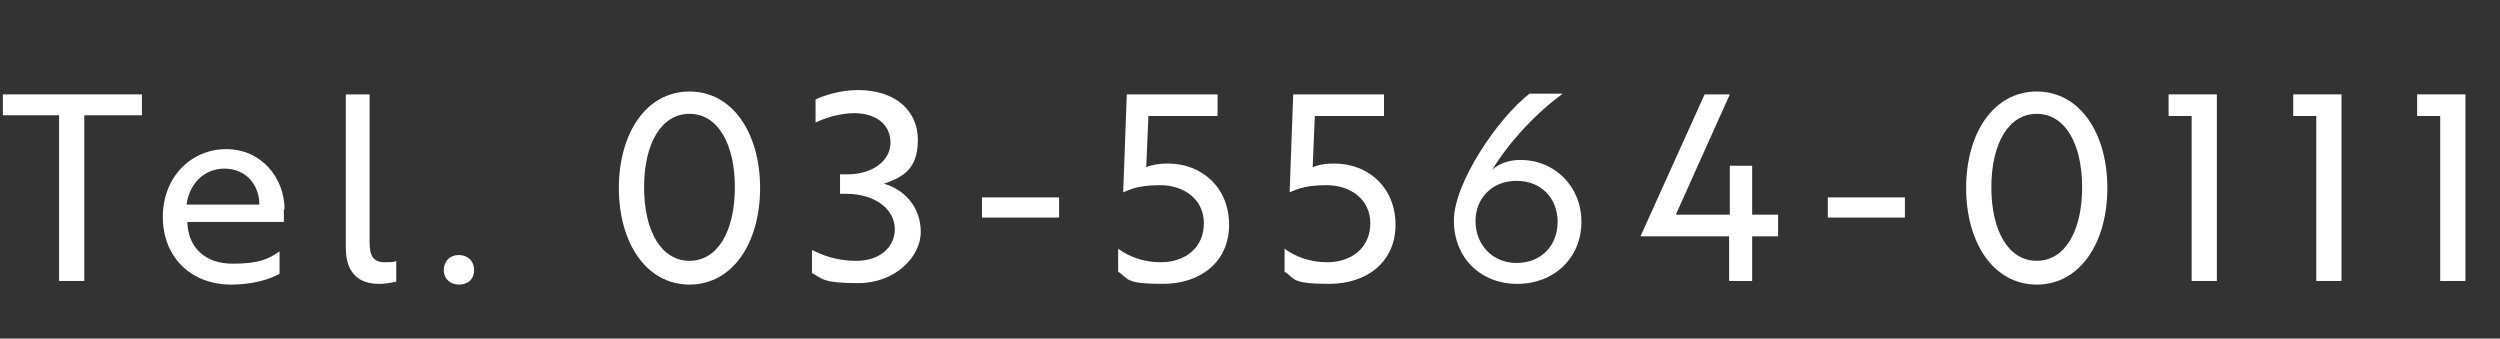 <?xml version="1.0" encoding="UTF-8"?>
<svg id="_レイヤー_1" data-name="レイヤー 1" xmlns="http://www.w3.org/2000/svg" version="1.1" viewBox="0 0 347 47">
  <rect x="0" y="0" width="347" height="47" fill="#333333" stroke="none"/>
  <defs>
    <style>
      .cls-1 {
        isolation: isolate;
      }

      .cls-2 {
        fill: #fff;
        stroke-width: 0px;
      }
    </style>
  </defs>
  <g id="Tel._03-5564-0111" data-name="Tel. 03-5564-0111" class="cls-1">
    <g class="cls-1">
      <path class="cls-2" d="M11.7,16v23h-3.5V16H.4v-2.9h19.3v2.9h-7.9Z"/>
      <path class="cls-2" d="M39.4,29c0,.7,0,1.4,0,1.8h-13.4c.1,3.6,2.5,5.8,6.3,5.8s5-.7,6.5-1.7v3.1c-1.4.8-3.8,1.5-6.7,1.5-5.7,0-9.5-3.9-9.5-9.4s3.9-9.4,8.8-9.4,8.1,4,8.1,8.4ZM31.2,23.4c-3.1,0-5,2.4-5.3,5h10.1c0-2.6-1.7-5-4.9-5Z"/>
      <path class="cls-2" d="M48,13.1h3.3v20.6c0,1.9.6,2.7,2.1,2.7s1.4-.1,1.6-.2v2.9c-.2,0-1.1.3-2.4.3-2.7,0-4.6-1.4-4.6-5V13.1Z"/>
      <path class="cls-2" d="M63.7,35.4c1.2,0,2.1.8,2.1,2.1s-.9,2-2.1,2-2.1-.8-2.1-2,.8-2.1,2.1-2.1Z"/>
      <path class="cls-2" d="M95.7,12.7c6,0,9.8,5.8,9.8,13.4s-3.8,13.4-9.8,13.4-9.8-5.8-9.8-13.4,3.8-13.4,9.8-13.4ZM95.7,36.2c3.9,0,6.3-4.1,6.3-10.2s-2.4-10.2-6.3-10.2-6.3,4.1-6.3,10.2,2.4,10.2,6.3,10.2Z"/>
      <path class="cls-2" d="M118.7,15.7c-2.2,0-4.2.7-5.5,1.3v-3.2c1.3-.6,3.5-1.3,5.9-1.3,5.1,0,8.3,2.8,8.3,6.9s-2.1,5.2-4.7,6.1c2.8.8,5.1,3.2,5.1,6.7s-3.6,7.1-8.7,7.1-5-.7-6.4-1.4v-3.2c1.3.6,3.1,1.5,6.2,1.5s5.3-1.8,5.3-4.4-2.5-4.9-6.8-4.9h-.8v-2.7h1c3.4,0,6-1.8,6-4.4s-2.1-4.1-5.1-4.1Z"/>
      <path class="cls-2" d="M136.3,27.4h10.7v2.8h-10.7v-2.8Z"/>
      <path class="cls-2" d="M155.3,34.6c1.4,1,3.4,1.8,5.8,1.8,3.5,0,6-2.1,6-5.4s-2.7-5.3-6.1-5.3-4.5.8-5.1,1l.5-13.6h12.6v3h-9.6l-.3,7.1c.5-.2,1.4-.5,3-.5,4.8,0,8.5,3.4,8.5,8.5s-3.9,8.2-9.2,8.2-4.7-.7-6.2-1.7v-3.2Z"/>
      <path class="cls-2" d="M178.4,34.6c1.4,1,3.4,1.8,5.8,1.8,3.5,0,6-2.1,6-5.4s-2.7-5.3-6.1-5.3-4.5.8-5.1,1l.5-13.6h12.6v3h-9.6l-.3,7.1c.5-.2,1.4-.5,3-.5,4.8,0,8.5,3.4,8.5,8.5s-3.9,8.2-9.2,8.2-4.7-.7-6.2-1.7v-3.2Z"/>
      <path class="cls-2" d="M219.5,30.8c0,5-3.8,8.6-8.9,8.6s-8.8-3.6-8.8-8.8,6.1-14.2,10.5-17.6h4.6c-4.6,3.4-8,7.6-9.8,10.6.6-.6,1.9-1.4,3.9-1.4,5,0,8.5,3.9,8.5,8.5ZM216.2,30.8c0-3.3-2.3-5.7-5.7-5.7s-5.7,2.4-5.7,5.6,2.3,5.8,5.7,5.8,5.7-2.4,5.7-5.7Z"/>
      <path class="cls-2" d="M240,39v-6.2h-12.3l8.9-19.7h3.5l-7.5,16.7h7.5v-6.8h3.1v6.8h3.6v3h-3.6v6.2h-3.1Z"/>
      <path class="cls-2" d="M253.7,27.4h10.7v2.8h-10.7v-2.8Z"/>
      <path class="cls-2" d="M282.7,12.7c6,0,9.8,5.8,9.8,13.4s-3.8,13.4-9.8,13.4-9.8-5.8-9.8-13.4,3.8-13.4,9.8-13.4ZM282.7,36.2c3.9,0,6.3-4.1,6.3-10.2s-2.4-10.2-6.3-10.2-6.3,4.1-6.3,10.2,2.4,10.2,6.3,10.2Z"/>
      <path class="cls-2" d="M307.7,13.1v25.9h-3.5v-22.9h-3.2v-3h6.7Z"/>
      <path class="cls-2" d="M325,13.1v25.9h-3.5v-22.9h-3.2v-3h6.7Z"/>
      <path class="cls-2" d="M342.2,13.1v25.9h-3.5v-22.9h-3.2v-3h6.7Z"/>
    </g>
  </g>
</svg>